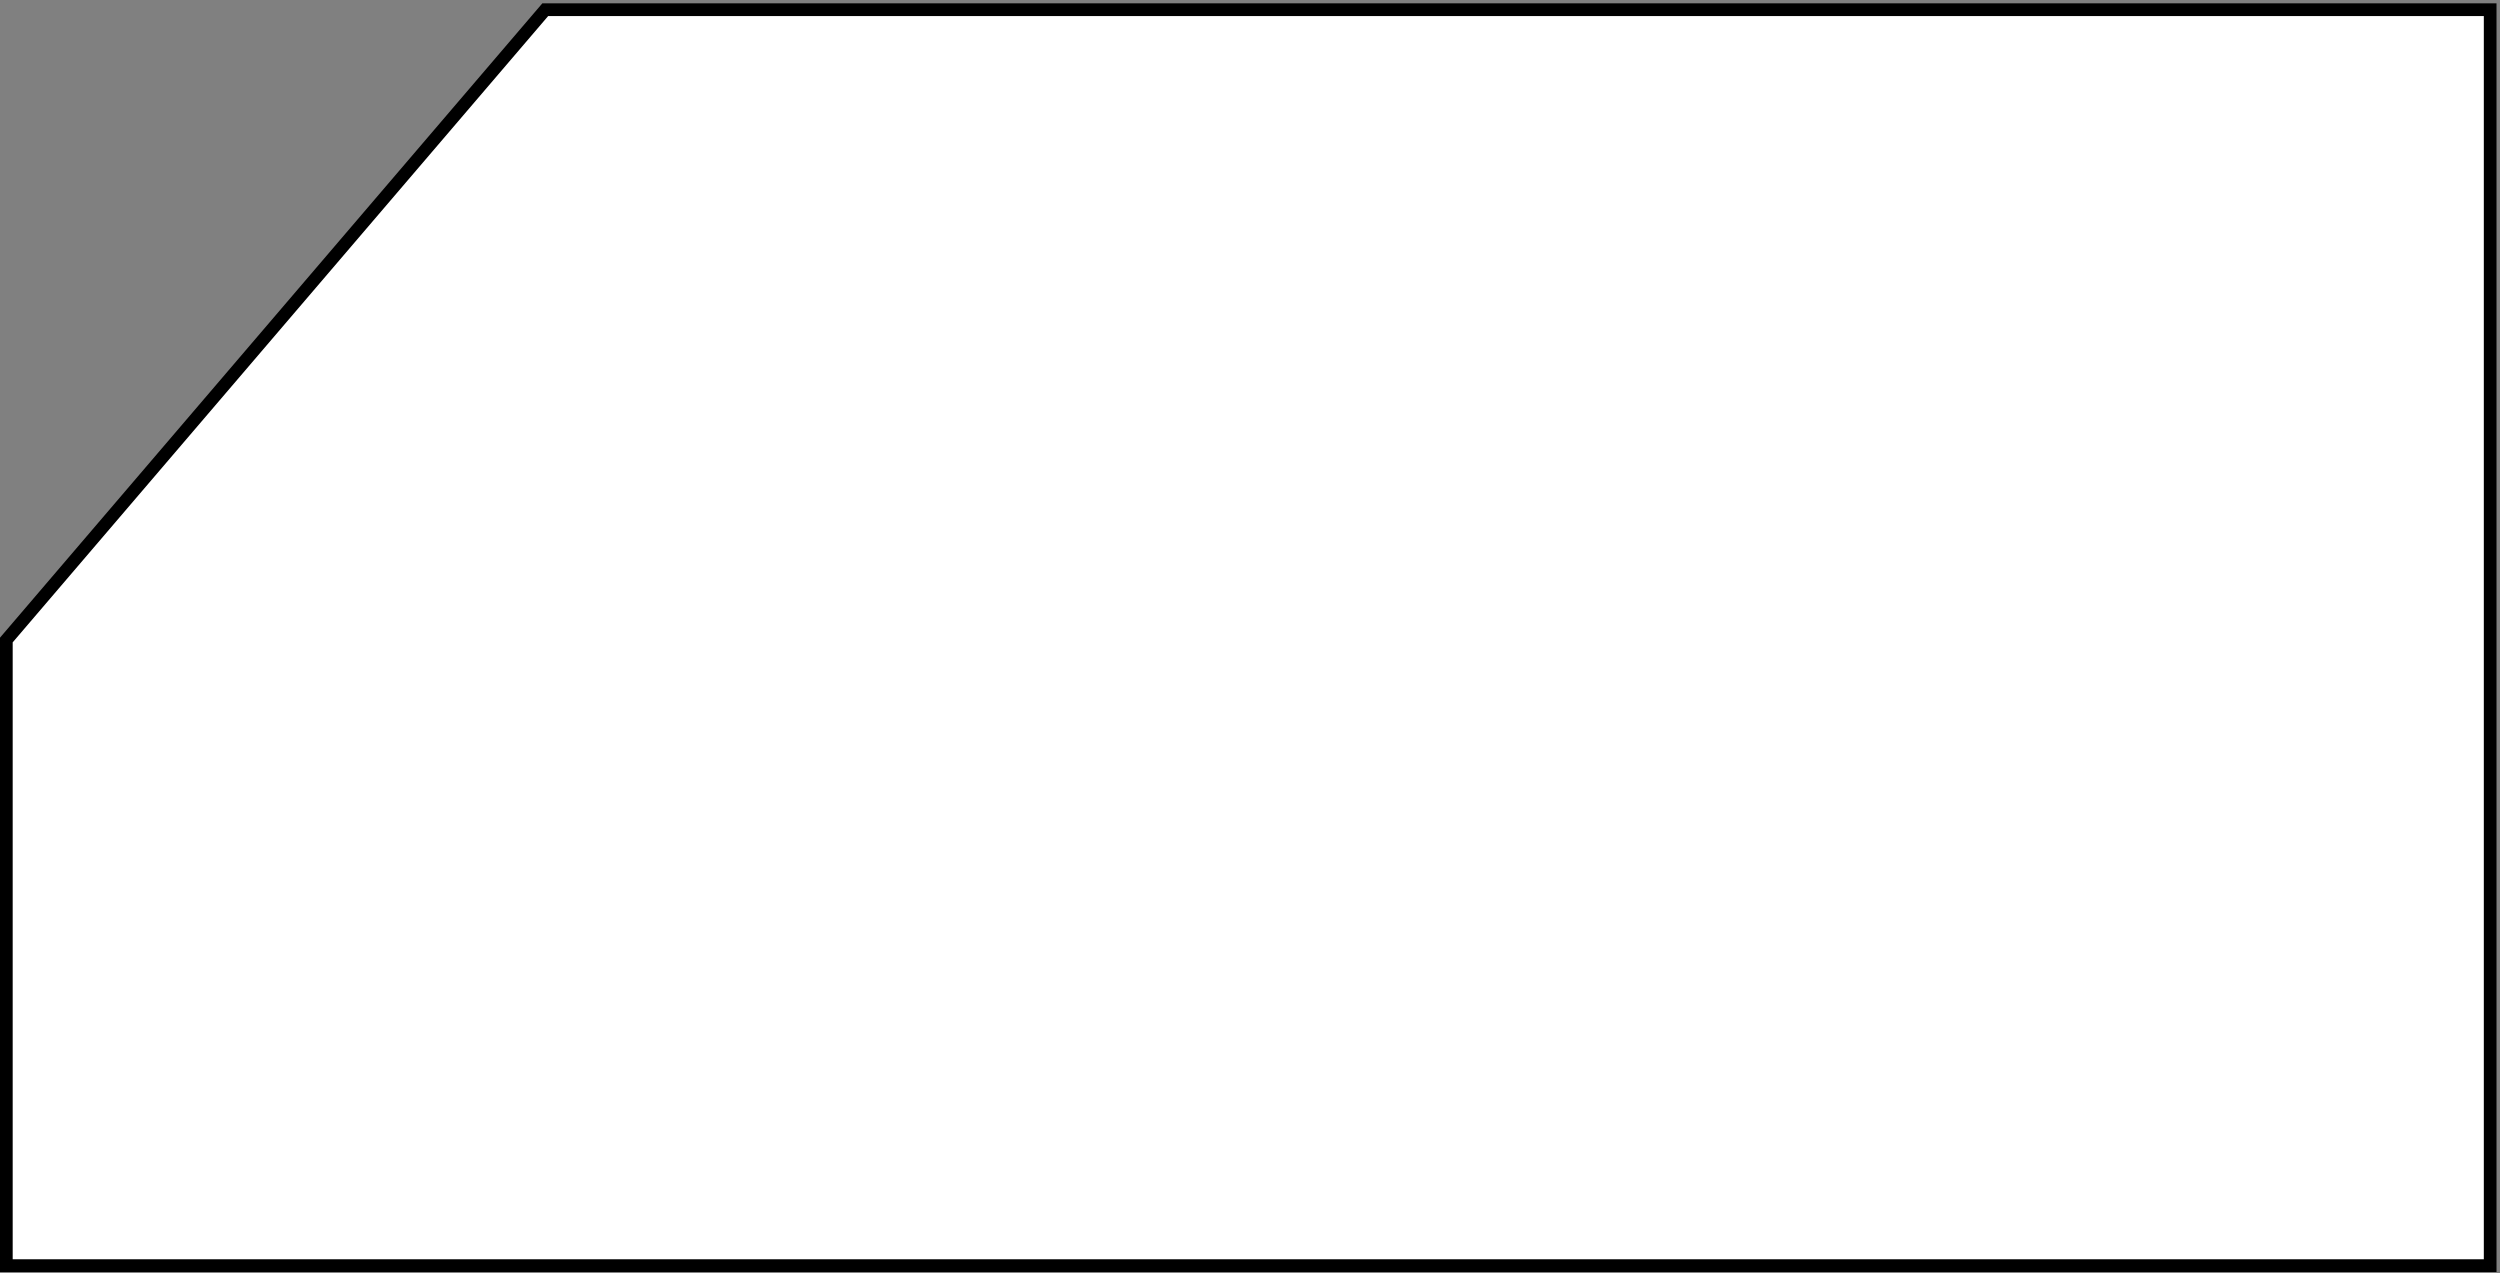 <?xml version="1.0" encoding="UTF-8"?> <svg xmlns="http://www.w3.org/2000/svg" width="591" height="301" viewBox="0 0 591 301" fill="none"><rect x="0" y="0" width="591" height="301" fill="#808080" stroke="none"/> <path d="M588.675 299.197H1.5V151.3L128.894 2.295H211.271L588.675 2.295V299.197Z" fill="white" stroke="black" stroke-width="3"></path> </svg> 